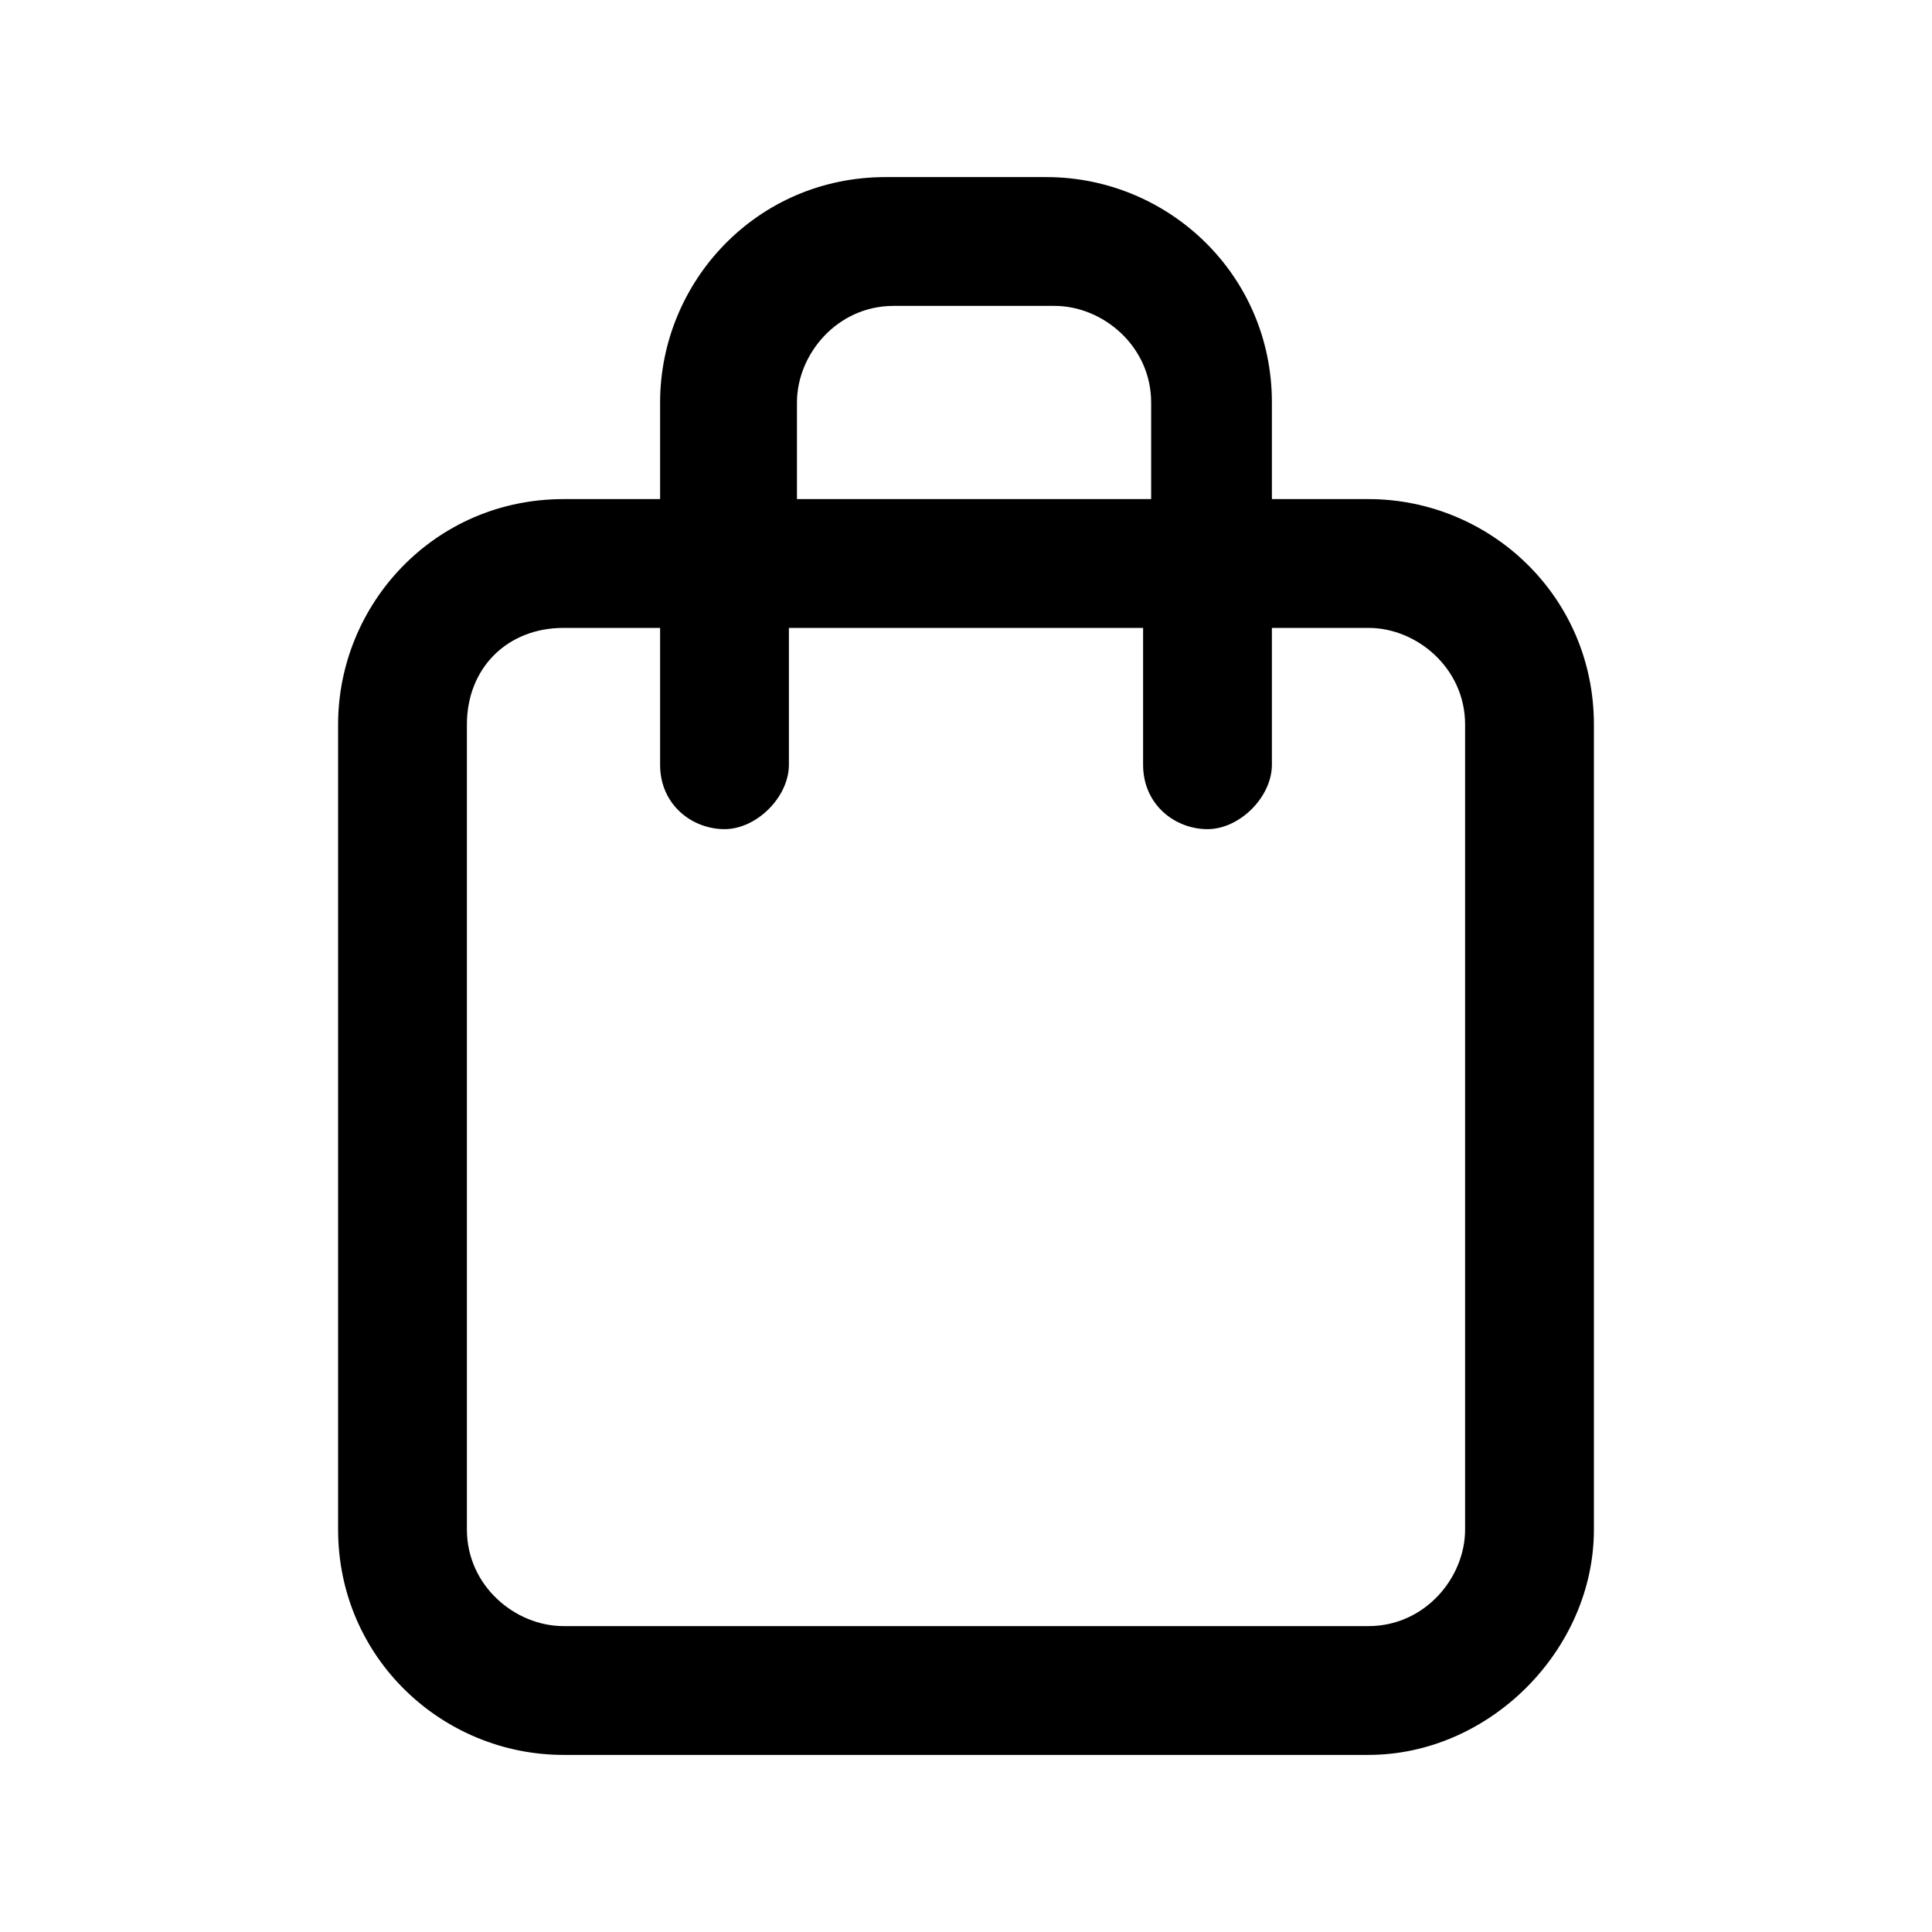 <svg xmlns="http://www.w3.org/2000/svg" xmlns:xlink="http://www.w3.org/1999/xlink" id="Layer_1" x="0px" y="0px" viewBox="0 0 24 24" style="enable-background:new 0 0 24 24;" xml:space="preserve">
<style type="text/css">
	.st0{fill:none;}
</style>
<g>
	<path class="st0" d="M14.3,5c0-0.7-0.6-1.2-1.2-1.2h-2c-0.7,0-1.2,0.6-1.2,1.2v1.2h4.4V5z"></path>
	<path class="st0" d="M17,7.8h-1.2v1.7c0,0.4-0.4,0.8-0.8,0.8s-0.8-0.3-0.8-0.8V7.8H9.8v1.7c0,0.4-0.4,0.8-0.8,0.8S8.2,10,8.2,9.5   V7.8H7C6.3,7.8,5.8,8.3,5.8,9v10c0,0.7,0.6,1.2,1.2,1.2h10c0.7,0,1.2-0.6,1.2-1.2V9C18.2,8.3,17.6,7.8,17,7.8z"></path>
	<path d="M17,6.2h-1.2V5c0-1.6-1.3-2.8-2.8-2.8h-2C9.4,2.2,8.2,3.5,8.2,5v1.2H7C5.4,6.2,4.2,7.5,4.2,9v10c0,1.6,1.3,2.8,2.8,2.8h10   c1.5,0,2.8-1.3,2.8-2.8V9C19.8,7.4,18.5,6.2,17,6.2z M9.9,5c0-0.6,0.5-1.2,1.2-1.2h2c0.6,0,1.2,0.5,1.2,1.2v1.2H9.9V5z M18.2,19   c0,0.6-0.5,1.2-1.2,1.2H7c-0.6,0-1.2-0.5-1.2-1.2V9c0-0.7,0.5-1.2,1.2-1.2h1.2v1.7c0,0.5,0.4,0.8,0.8,0.8s0.8-0.4,0.8-0.8V7.8h4.4   v1.7c0,0.5,0.4,0.8,0.8,0.8s0.8-0.4,0.8-0.8V7.8H17c0.6,0,1.2,0.5,1.2,1.2V19z"></path>
</g>
</svg>
